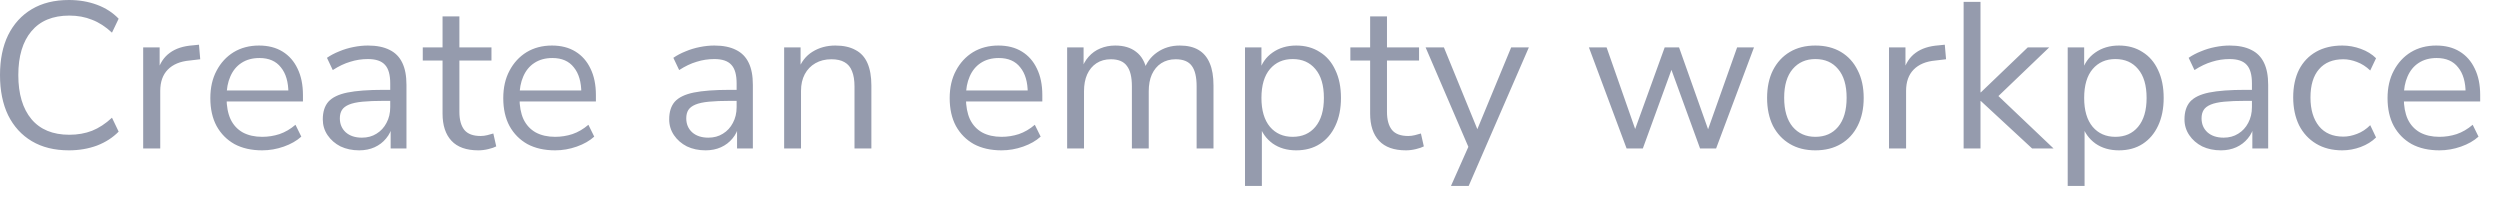 <?xml version="1.0" encoding="utf-8"?>
<svg xmlns="http://www.w3.org/2000/svg" fill="none" height="100%" overflow="visible" preserveAspectRatio="none" style="display: block;" viewBox="0 0 111 9" width="100%">
<path d="M3.059 6.675C2.418 6.675 1.87 6.54 1.414 6.269C0.958 5.998 0.607 5.613 0.36 5.115C0.12 4.616 0 4.022 0 3.333C0 2.644 0.12 2.053 0.36 1.56C0.607 1.062 0.958 0.677 1.414 0.406C1.87 0.135 2.418 0 3.059 0C3.509 0 3.925 0.071 4.307 0.212C4.689 0.354 5.009 0.56 5.268 0.831L4.972 1.45C4.689 1.185 4.393 0.994 4.085 0.877C3.783 0.754 3.447 0.692 3.078 0.692C2.345 0.692 1.784 0.923 1.396 1.385C1.007 1.847 0.813 2.496 0.813 3.333C0.813 4.17 1.007 4.823 1.396 5.29C1.784 5.752 2.345 5.983 3.078 5.983C3.447 5.983 3.783 5.924 4.085 5.807C4.393 5.684 4.689 5.49 4.972 5.226L5.268 5.844C5.009 6.109 4.689 6.315 4.307 6.463C3.925 6.604 3.509 6.675 3.059 6.675ZM6.357 6.592V2.105H7.088V3.167H6.995C7.1 2.804 7.282 2.53 7.541 2.345C7.799 2.154 8.141 2.043 8.566 2.013L8.835 1.985L8.89 2.631L8.419 2.687C8 2.724 7.676 2.859 7.448 3.093C7.226 3.321 7.115 3.635 7.115 4.035V6.592H6.357ZM11.64 6.675C11.165 6.675 10.756 6.583 10.411 6.398C10.072 6.207 9.807 5.94 9.616 5.595C9.431 5.25 9.339 4.838 9.339 4.358C9.339 3.89 9.431 3.484 9.616 3.139C9.801 2.788 10.053 2.514 10.374 2.317C10.7 2.12 11.076 2.022 11.501 2.022C11.908 2.022 12.256 2.111 12.546 2.29C12.835 2.468 13.057 2.721 13.211 3.047C13.371 3.373 13.451 3.764 13.451 4.219V4.506H9.912V4.016H12.952L12.805 4.136C12.805 3.644 12.694 3.262 12.472 2.991C12.256 2.714 11.939 2.576 11.52 2.576C11.206 2.576 10.938 2.65 10.716 2.797C10.5 2.939 10.337 3.139 10.226 3.398C10.115 3.65 10.059 3.945 10.059 4.284V4.339C10.059 4.715 10.118 5.032 10.235 5.29C10.358 5.549 10.54 5.746 10.78 5.881C11.021 6.01 11.307 6.075 11.64 6.075C11.905 6.075 12.161 6.035 12.407 5.955C12.66 5.869 12.897 5.73 13.119 5.54L13.378 6.066C13.174 6.251 12.915 6.398 12.601 6.509C12.287 6.62 11.967 6.675 11.64 6.675ZM15.949 6.675C15.641 6.675 15.364 6.617 15.117 6.5C14.877 6.377 14.686 6.21 14.544 6.001C14.402 5.792 14.332 5.558 14.332 5.3C14.332 4.967 14.415 4.706 14.581 4.515C14.754 4.324 15.034 4.189 15.422 4.109C15.817 4.029 16.353 3.989 17.03 3.989H17.446V4.478H17.04C16.664 4.478 16.35 4.49 16.097 4.515C15.844 4.539 15.644 4.582 15.496 4.644C15.348 4.706 15.244 4.786 15.182 4.884C15.12 4.983 15.089 5.106 15.089 5.253C15.089 5.506 15.176 5.712 15.348 5.872C15.527 6.032 15.767 6.112 16.069 6.112C16.316 6.112 16.531 6.054 16.716 5.937C16.907 5.82 17.055 5.66 17.16 5.457C17.271 5.253 17.326 5.019 17.326 4.755V3.702C17.326 3.321 17.249 3.047 17.095 2.881C16.941 2.708 16.689 2.622 16.337 2.622C16.066 2.622 15.804 2.662 15.552 2.742C15.299 2.816 15.04 2.939 14.775 3.111L14.517 2.567C14.677 2.456 14.858 2.36 15.062 2.28C15.265 2.194 15.478 2.13 15.7 2.087C15.921 2.043 16.134 2.022 16.337 2.022C16.726 2.022 17.046 2.087 17.299 2.216C17.551 2.339 17.739 2.53 17.862 2.788C17.985 3.041 18.047 3.367 18.047 3.767V6.592H17.345V5.549H17.428C17.379 5.783 17.283 5.983 17.141 6.149C17.006 6.315 16.836 6.444 16.633 6.537C16.43 6.629 16.202 6.675 15.949 6.675ZM21.238 6.675C20.709 6.675 20.311 6.534 20.046 6.251C19.781 5.967 19.649 5.564 19.649 5.041V2.687H18.771V2.105H19.649V0.729H20.397V2.105H21.821V2.687H20.397V4.967C20.397 5.318 20.471 5.586 20.619 5.77C20.767 5.949 21.007 6.038 21.34 6.038C21.439 6.038 21.537 6.026 21.636 6.001C21.734 5.977 21.824 5.952 21.904 5.927L22.033 6.5C21.953 6.543 21.836 6.583 21.682 6.62C21.528 6.657 21.38 6.675 21.238 6.675ZM24.646 6.675C24.172 6.675 23.762 6.583 23.417 6.398C23.078 6.207 22.813 5.94 22.622 5.595C22.437 5.25 22.345 4.838 22.345 4.358C22.345 3.89 22.437 3.484 22.622 3.139C22.807 2.788 23.06 2.514 23.38 2.317C23.707 2.12 24.083 2.022 24.508 2.022C24.914 2.022 25.262 2.111 25.552 2.29C25.842 2.468 26.064 2.721 26.218 3.047C26.378 3.373 26.458 3.764 26.458 4.219V4.506H22.918V4.016H25.959L25.811 4.136C25.811 3.644 25.7 3.262 25.478 2.991C25.262 2.714 24.945 2.576 24.526 2.576C24.212 2.576 23.944 2.65 23.722 2.797C23.506 2.939 23.343 3.139 23.232 3.398C23.121 3.65 23.066 3.945 23.066 4.284V4.339C23.066 4.715 23.124 5.032 23.241 5.29C23.365 5.549 23.547 5.746 23.787 5.881C24.027 6.01 24.314 6.075 24.646 6.075C24.911 6.075 25.167 6.035 25.413 5.955C25.666 5.869 25.903 5.73 26.125 5.54L26.384 6.066C26.181 6.251 25.922 6.398 25.608 6.509C25.293 6.62 24.973 6.675 24.646 6.675ZM31.329 6.675C31.021 6.675 30.744 6.617 30.497 6.5C30.257 6.377 30.066 6.21 29.924 6.001C29.783 5.792 29.712 5.558 29.712 5.3C29.712 4.967 29.795 4.706 29.961 4.515C30.134 4.324 30.414 4.189 30.802 4.109C31.197 4.029 31.733 3.989 32.411 3.989H32.827V4.478H32.42C32.044 4.478 31.73 4.49 31.477 4.515C31.225 4.539 31.024 4.582 30.876 4.644C30.729 4.706 30.624 4.786 30.562 4.884C30.501 4.983 30.47 5.106 30.47 5.253C30.47 5.506 30.556 5.712 30.729 5.872C30.907 6.032 31.148 6.112 31.45 6.112C31.696 6.112 31.912 6.054 32.096 5.937C32.288 5.82 32.435 5.66 32.54 5.457C32.651 5.253 32.706 5.019 32.706 4.755V3.702C32.706 3.321 32.63 3.047 32.475 2.881C32.321 2.708 32.069 2.622 31.718 2.622C31.446 2.622 31.184 2.662 30.932 2.742C30.679 2.816 30.421 2.939 30.155 3.111L29.897 2.567C30.057 2.456 30.239 2.36 30.442 2.28C30.645 2.194 30.858 2.13 31.08 2.087C31.302 2.043 31.514 2.022 31.718 2.022C32.106 2.022 32.426 2.087 32.679 2.216C32.931 2.339 33.119 2.53 33.242 2.788C33.366 3.041 33.427 3.367 33.427 3.767V6.592H32.725V5.549H32.808C32.759 5.783 32.663 5.983 32.522 6.149C32.386 6.315 32.217 6.444 32.013 6.537C31.81 6.629 31.582 6.675 31.329 6.675ZM34.816 6.592V2.105H35.546V3.102H35.445C35.574 2.745 35.784 2.477 36.073 2.299C36.369 2.114 36.708 2.022 37.09 2.022C37.447 2.022 37.743 2.087 37.977 2.216C38.218 2.339 38.396 2.533 38.513 2.797C38.63 3.062 38.689 3.395 38.689 3.795V6.592H37.94V3.841C37.94 3.564 37.903 3.336 37.829 3.158C37.761 2.979 37.651 2.847 37.497 2.761C37.349 2.674 37.155 2.631 36.914 2.631C36.643 2.631 36.406 2.69 36.203 2.807C35.999 2.924 35.842 3.087 35.731 3.296C35.62 3.505 35.565 3.752 35.565 4.035V6.592H34.816ZM44.468 6.675C43.993 6.675 43.583 6.583 43.238 6.398C42.899 6.207 42.634 5.94 42.443 5.595C42.258 5.25 42.166 4.838 42.166 4.358C42.166 3.89 42.258 3.484 42.443 3.139C42.628 2.788 42.881 2.514 43.201 2.317C43.528 2.12 43.904 2.022 44.329 2.022C44.736 2.022 45.084 2.111 45.373 2.29C45.663 2.468 45.885 2.721 46.039 3.047C46.199 3.373 46.279 3.764 46.279 4.219V4.506H42.739V4.016H45.78L45.632 4.136C45.632 3.644 45.521 3.262 45.299 2.991C45.084 2.714 44.766 2.576 44.347 2.576C44.033 2.576 43.765 2.65 43.543 2.797C43.328 2.939 43.164 3.139 43.053 3.398C42.942 3.65 42.887 3.945 42.887 4.284V4.339C42.887 4.715 42.946 5.032 43.063 5.29C43.186 5.549 43.368 5.746 43.608 5.881C43.848 6.01 44.135 6.075 44.468 6.075C44.732 6.075 44.988 6.035 45.235 5.955C45.487 5.869 45.724 5.73 45.946 5.54L46.205 6.066C46.002 6.251 45.743 6.398 45.429 6.509C45.114 6.62 44.794 6.675 44.468 6.675ZM47.381 6.592V2.105H48.111V3.102H48.01C48.084 2.874 48.191 2.681 48.333 2.521C48.481 2.354 48.654 2.231 48.851 2.151C49.054 2.065 49.276 2.022 49.516 2.022C49.898 2.022 50.206 2.114 50.441 2.299C50.681 2.477 50.841 2.757 50.921 3.139H50.782C50.893 2.794 51.09 2.524 51.374 2.327C51.664 2.124 51.999 2.022 52.381 2.022C52.72 2.022 52.998 2.087 53.213 2.216C53.435 2.345 53.601 2.542 53.712 2.807C53.823 3.065 53.879 3.395 53.879 3.795V6.592H53.13V3.832C53.13 3.419 53.059 3.118 52.917 2.927C52.776 2.73 52.535 2.631 52.197 2.631C51.956 2.631 51.744 2.69 51.559 2.807C51.38 2.924 51.242 3.09 51.143 3.305C51.05 3.515 51.004 3.764 51.004 4.053V6.592H50.256V3.832C50.256 3.419 50.182 3.118 50.034 2.927C49.892 2.73 49.655 2.631 49.322 2.631C49.076 2.631 48.863 2.69 48.684 2.807C48.506 2.924 48.367 3.09 48.269 3.305C48.176 3.515 48.13 3.764 48.13 4.053V6.592H47.381ZM55.278 8.254V2.105H56.008V3.167H55.916C56.014 2.816 56.209 2.539 56.498 2.336C56.794 2.127 57.145 2.022 57.552 2.022C57.952 2.022 58.3 2.117 58.596 2.308C58.898 2.493 59.129 2.761 59.289 3.111C59.456 3.456 59.539 3.868 59.539 4.349C59.539 4.823 59.456 5.235 59.289 5.586C59.129 5.93 58.901 6.198 58.605 6.389C58.31 6.58 57.959 6.675 57.552 6.675C57.145 6.675 56.797 6.574 56.507 6.371C56.218 6.161 56.021 5.884 55.916 5.54H56.027V8.254H55.278ZM57.395 6.075C57.82 6.075 58.156 5.927 58.402 5.632C58.655 5.33 58.781 4.903 58.781 4.349C58.781 3.788 58.655 3.361 58.402 3.065C58.156 2.77 57.82 2.622 57.395 2.622C56.976 2.622 56.64 2.77 56.387 3.065C56.135 3.361 56.008 3.788 56.008 4.349C56.008 4.903 56.135 5.33 56.387 5.632C56.64 5.927 56.976 6.075 57.395 6.075ZM62.423 6.675C61.894 6.675 61.496 6.534 61.231 6.251C60.966 5.967 60.834 5.564 60.834 5.041V2.687H59.956V2.105H60.834V0.729H61.582V2.105H63.006V2.687H61.582V4.967C61.582 5.318 61.656 5.586 61.804 5.77C61.952 5.949 62.192 6.038 62.525 6.038C62.624 6.038 62.722 6.026 62.821 6.001C62.919 5.977 63.009 5.952 63.089 5.927L63.218 6.5C63.138 6.543 63.021 6.583 62.867 6.62C62.713 6.657 62.565 6.675 62.423 6.675ZM64.424 8.254L65.266 6.361V6.684L63.297 2.105H64.11L65.718 6.038H65.469L67.096 2.105H67.881L65.21 8.254H64.424ZM72.221 6.592L70.548 2.105H71.333L72.71 6.038H72.489L73.912 2.105H74.55L75.945 6.038H75.733L77.128 2.105H77.877L76.195 6.592H75.483L74.014 2.557H74.411L72.942 6.592H72.221ZM80.603 6.675C80.166 6.675 79.787 6.58 79.467 6.389C79.146 6.198 78.897 5.93 78.718 5.586C78.546 5.235 78.459 4.823 78.459 4.349C78.459 3.875 78.546 3.465 78.718 3.121C78.897 2.77 79.146 2.499 79.467 2.308C79.787 2.117 80.166 2.022 80.603 2.022C81.041 2.022 81.42 2.117 81.74 2.308C82.061 2.499 82.307 2.77 82.48 3.121C82.659 3.465 82.748 3.875 82.748 4.349C82.748 4.823 82.659 5.235 82.48 5.586C82.307 5.93 82.061 6.198 81.74 6.389C81.42 6.58 81.041 6.675 80.603 6.675ZM80.603 6.075C81.029 6.075 81.365 5.927 81.611 5.632C81.864 5.33 81.99 4.899 81.99 4.339C81.99 3.785 81.864 3.361 81.611 3.065C81.365 2.77 81.029 2.622 80.603 2.622C80.184 2.622 79.849 2.77 79.596 3.065C79.344 3.361 79.217 3.785 79.217 4.339C79.217 4.899 79.344 5.33 79.596 5.632C79.849 5.927 80.184 6.075 80.603 6.075ZM83.872 6.592V2.105H84.603V3.167H84.51C84.615 2.804 84.797 2.53 85.055 2.345C85.314 2.154 85.656 2.043 86.081 2.013L86.349 1.985L86.405 2.631L85.933 2.687C85.514 2.724 85.191 2.859 84.963 3.093C84.741 3.321 84.63 3.635 84.63 4.035V6.592H83.872ZM87.185 6.592V0.083H87.934V4.099H87.952L90.032 2.105H90.984L88.516 4.469V4.062L91.178 6.592H90.226L87.952 4.487H87.934V6.592H87.185ZM91.806 8.254V2.105H92.537V3.167H92.444C92.543 2.816 92.737 2.539 93.026 2.336C93.322 2.127 93.673 2.022 94.08 2.022C94.481 2.022 94.829 2.117 95.124 2.308C95.426 2.493 95.657 2.761 95.818 3.111C95.984 3.456 96.067 3.868 96.067 4.349C96.067 4.823 95.984 5.235 95.818 5.586C95.657 5.93 95.429 6.198 95.134 6.389C94.838 6.58 94.487 6.675 94.08 6.675C93.673 6.675 93.325 6.574 93.035 6.371C92.746 6.161 92.549 5.884 92.444 5.54H92.555V8.254H91.806ZM93.923 6.075C94.348 6.075 94.684 5.927 94.93 5.632C95.183 5.33 95.309 4.903 95.309 4.349C95.309 3.788 95.183 3.361 94.93 3.065C94.684 2.77 94.348 2.622 93.923 2.622C93.504 2.622 93.168 2.77 92.915 3.065C92.663 3.361 92.537 3.788 92.537 4.349C92.537 4.903 92.663 5.33 92.915 5.632C93.168 5.927 93.504 6.075 93.923 6.075ZM98.609 6.675C98.301 6.675 98.023 6.617 97.777 6.5C97.537 6.377 97.346 6.21 97.204 6.001C97.062 5.792 96.991 5.558 96.991 5.3C96.991 4.967 97.075 4.706 97.241 4.515C97.413 4.324 97.694 4.189 98.082 4.109C98.476 4.029 99.012 3.989 99.69 3.989H100.106V4.478H99.699C99.324 4.478 99.009 4.49 98.757 4.515C98.504 4.539 98.304 4.582 98.156 4.644C98.008 4.706 97.903 4.786 97.842 4.884C97.78 4.983 97.749 5.106 97.749 5.253C97.749 5.506 97.835 5.712 98.008 5.872C98.187 6.032 98.427 6.112 98.729 6.112C98.975 6.112 99.191 6.054 99.376 5.937C99.567 5.82 99.715 5.66 99.82 5.457C99.93 5.253 99.986 5.019 99.986 4.755V3.702C99.986 3.321 99.909 3.047 99.755 2.881C99.601 2.708 99.348 2.622 98.997 2.622C98.726 2.622 98.464 2.662 98.211 2.742C97.959 2.816 97.7 2.939 97.435 3.111L97.176 2.567C97.336 2.456 97.518 2.36 97.722 2.28C97.925 2.194 98.137 2.13 98.359 2.087C98.581 2.043 98.794 2.022 98.997 2.022C99.385 2.022 99.706 2.087 99.958 2.216C100.211 2.339 100.399 2.53 100.522 2.788C100.645 3.041 100.707 3.367 100.707 3.767V6.592H100.004V5.549H100.088C100.038 5.783 99.943 5.983 99.801 6.149C99.665 6.315 99.496 6.444 99.293 6.537C99.089 6.629 98.861 6.675 98.609 6.675ZM104 6.675C103.55 6.675 103.162 6.577 102.835 6.38C102.508 6.183 102.256 5.909 102.077 5.558C101.905 5.201 101.818 4.789 101.818 4.321C101.818 3.847 101.905 3.438 102.077 3.093C102.256 2.748 102.508 2.484 102.835 2.299C103.162 2.114 103.55 2.022 104 2.022C104.277 2.022 104.551 2.071 104.822 2.17C105.093 2.268 105.318 2.407 105.497 2.585L105.238 3.13C105.059 2.958 104.862 2.831 104.647 2.751C104.437 2.671 104.237 2.631 104.046 2.631C103.577 2.631 103.217 2.779 102.964 3.074C102.712 3.364 102.585 3.782 102.585 4.33C102.585 4.866 102.712 5.29 102.964 5.604C103.217 5.912 103.577 6.066 104.046 6.066C104.237 6.066 104.437 6.026 104.647 5.946C104.862 5.866 105.059 5.737 105.238 5.558L105.497 6.103C105.318 6.281 105.09 6.423 104.813 6.527C104.542 6.626 104.271 6.675 104 6.675ZM108.308 6.675C107.834 6.675 107.424 6.583 107.079 6.398C106.74 6.207 106.475 5.94 106.284 5.595C106.099 5.25 106.007 4.838 106.007 4.358C106.007 3.89 106.099 3.484 106.284 3.139C106.469 2.788 106.721 2.514 107.042 2.317C107.368 2.12 107.744 2.022 108.169 2.022C108.576 2.022 108.924 2.111 109.214 2.29C109.503 2.468 109.725 2.721 109.879 3.047C110.04 3.373 110.12 3.764 110.12 4.219V4.506H106.58V4.016H109.621L109.473 4.136C109.473 3.644 109.362 3.262 109.14 2.991C108.924 2.714 108.607 2.576 108.188 2.576C107.874 2.576 107.606 2.65 107.384 2.797C107.168 2.939 107.005 3.139 106.894 3.398C106.783 3.65 106.728 3.945 106.728 4.284V4.339C106.728 4.715 106.786 5.032 106.903 5.29C107.026 5.549 107.208 5.746 107.449 5.881C107.689 6.01 107.975 6.075 108.308 6.075C108.573 6.075 108.829 6.035 109.075 5.955C109.328 5.869 109.565 5.73 109.787 5.54L110.046 6.066C109.842 6.251 109.584 6.398 109.269 6.509C108.955 6.62 108.635 6.675 108.308 6.675Z" fill="#959BAD" id="Vector"/>
</svg>